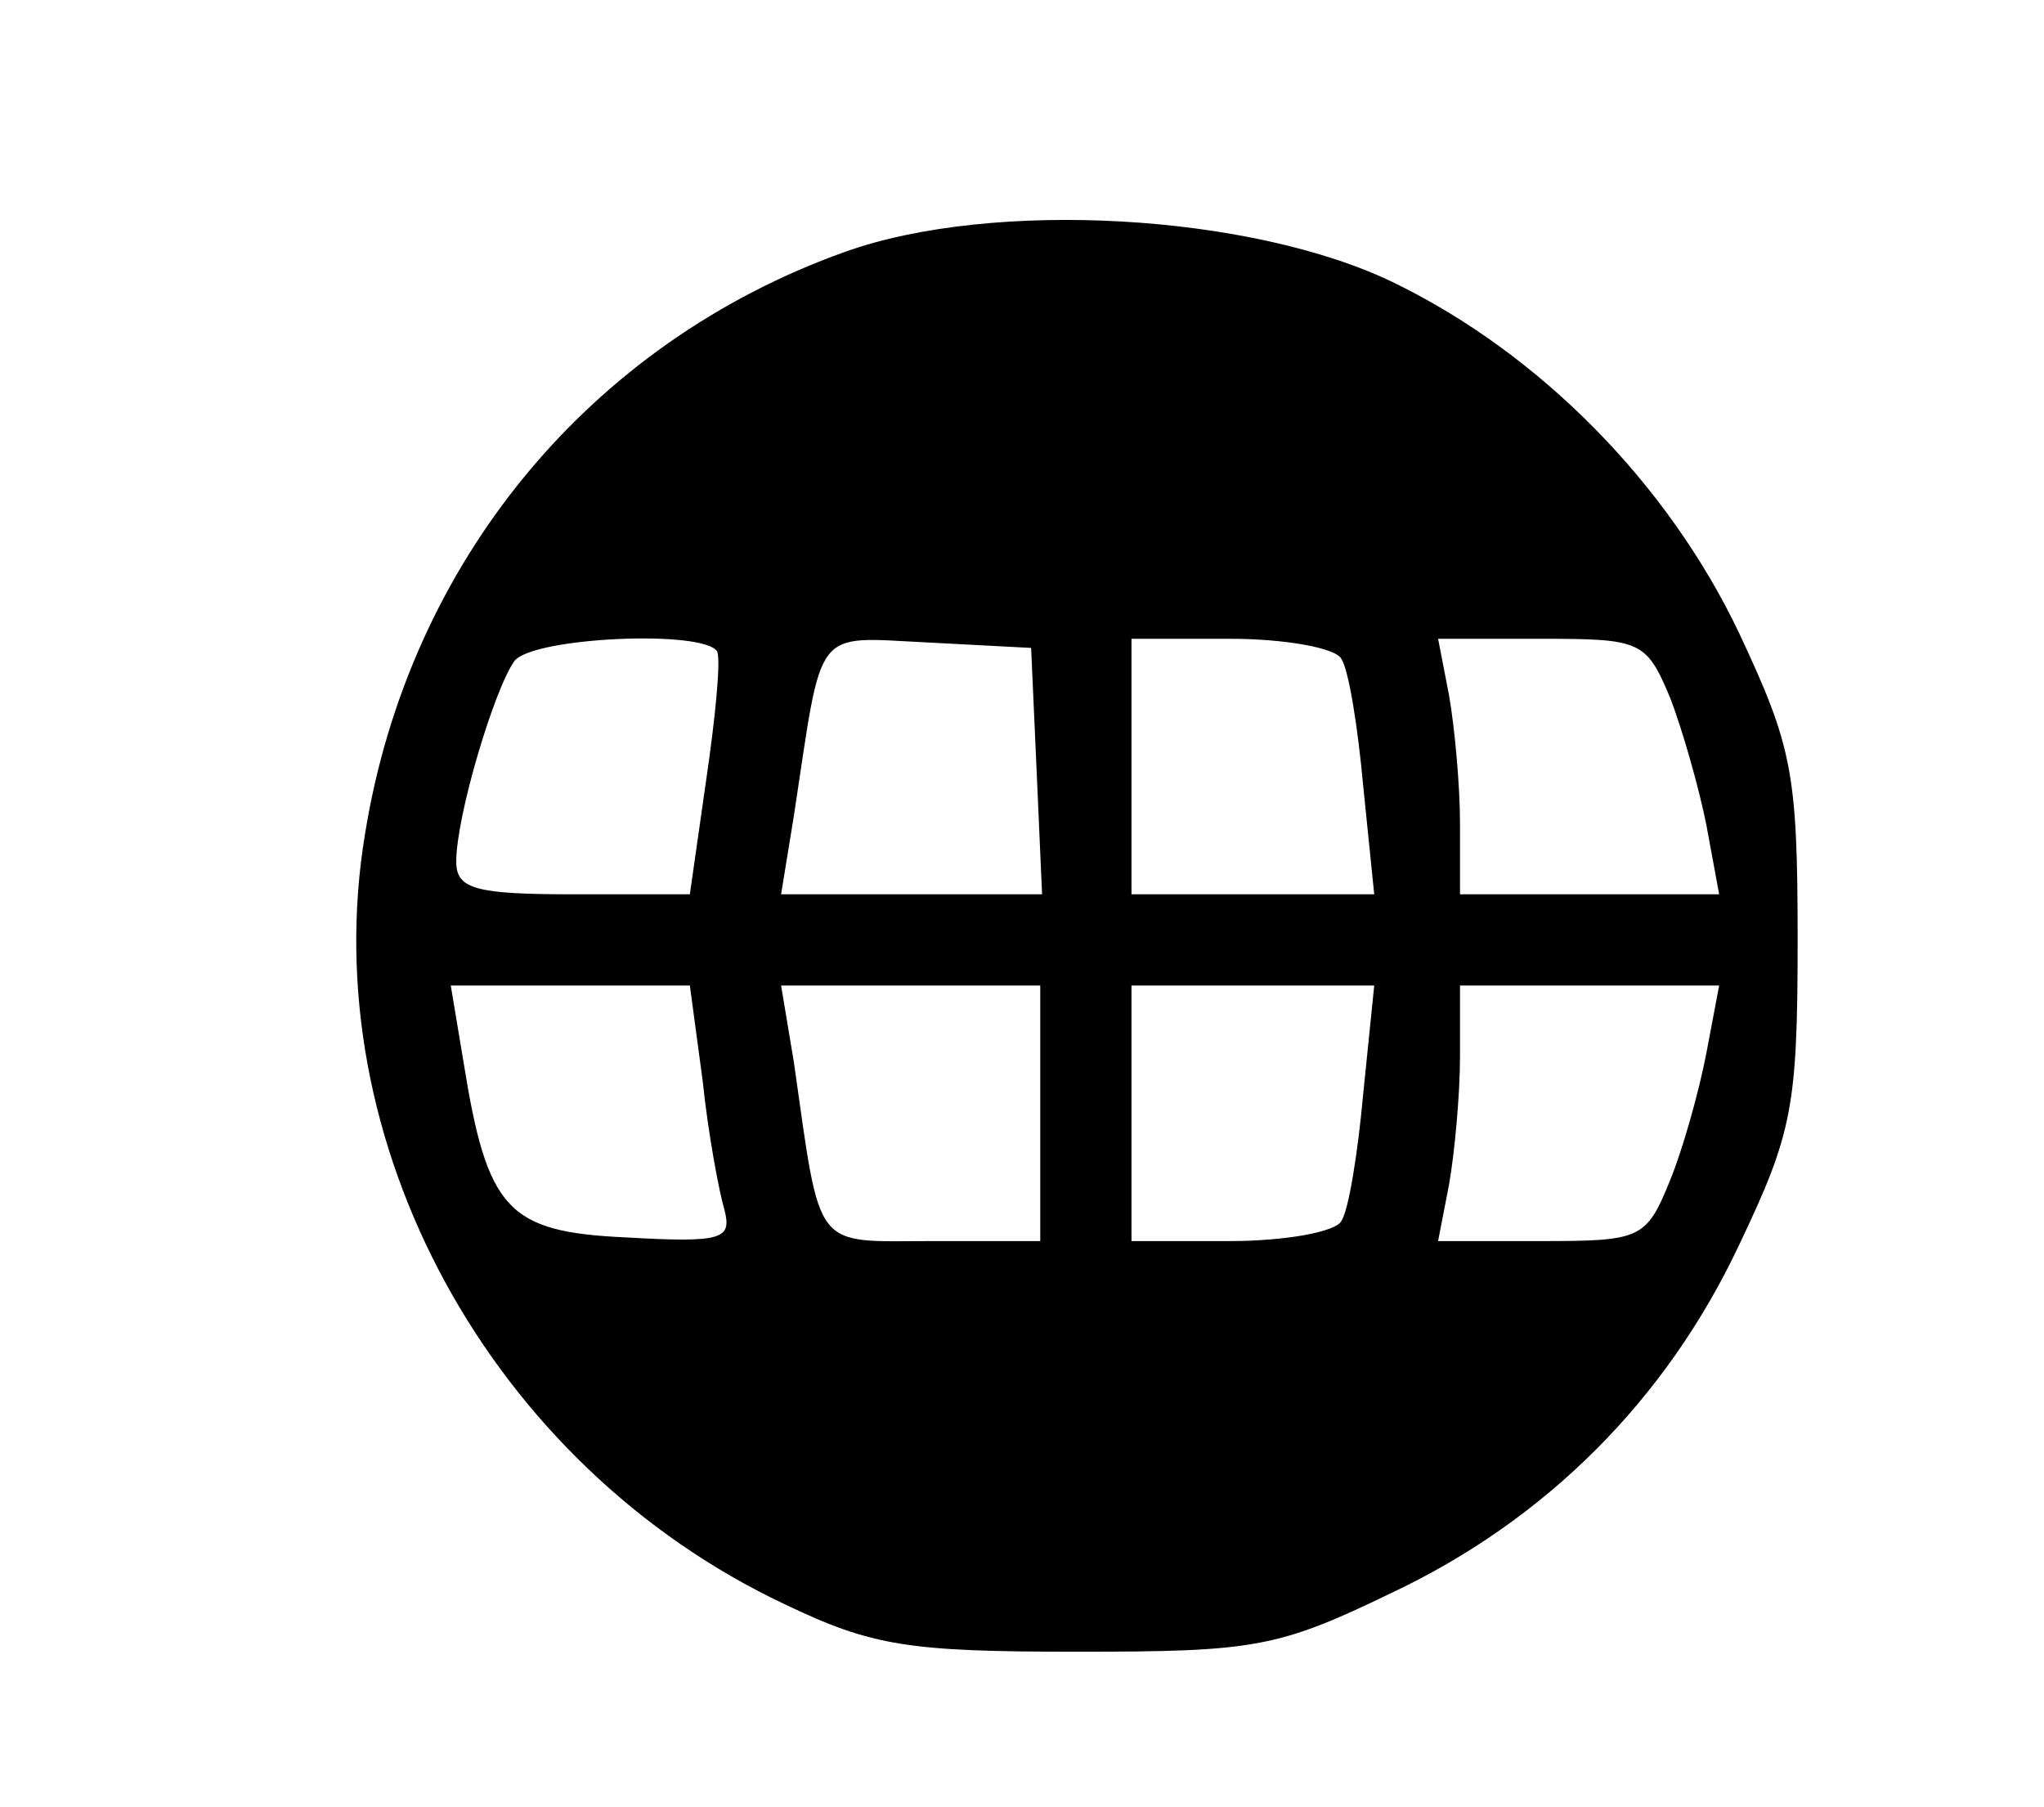 <?xml version="1.0" standalone="no"?>
<!DOCTYPE svg PUBLIC "-//W3C//DTD SVG 20010904//EN"
 "http://www.w3.org/TR/2001/REC-SVG-20010904/DTD/svg10.dtd">
<svg version="1.0" xmlns="http://www.w3.org/2000/svg"
 width="112pt" height="99pt" viewBox="0 0 112 99"
 preserveAspectRatio="xMidYMid meet">
<g transform="translate(0,99) scale(0.1,-0.1)"
fill="#000000" stroke="none">
<path d="M463 852 c-140 -50 -239 -170 -263 -319 -28 -169 69 -346 230 -422
48 -23 68 -26 160 -26 97 0 110 2 172 32 85 40 151 106 191 191 29 61 32 75
32 167 0 92 -3 106 -32 168 -39 82 -109 153 -189 192 -78 38 -220 46 -301 17z
m-70 -219 c2 -5 -1 -36 -6 -70 l-9 -63 -64 0 c-54 0 -64 3 -64 18 0 25 21 95
32 110 11 13 104 17 111 5z m175 -65 l3 -68 -71 0 -72 0 7 43 c16 105 10 98
73 95 l57 -3 3 -67z m167 61 c4 -6 9 -37 12 -70 l6 -59 -67 0 -66 0 0 70 0 70
54 0 c30 0 58 -5 61 -11z m180 -21 c7 -18 16 -50 20 -70 l7 -38 -71 0 -71 0 0
39 c0 21 -3 53 -6 70 l-6 31 56 0 c55 0 58 -1 71 -32z m-530 -210 c3 -29 9
-61 12 -71 4 -16 -1 -18 -54 -15 -65 3 -76 15 -89 96 l-7 42 66 0 65 0 7 -52z
m185 -18 l0 -70 -59 0 c-66 0 -61 -7 -76 98 l-7 42 71 0 71 0 0 -70z m177 11
c-3 -33 -8 -64 -12 -70 -3 -6 -31 -11 -61 -11 l-54 0 0 70 0 70 66 0 67 0 -6
-59z m188 22 c-4 -21 -13 -53 -20 -70 -13 -32 -16 -33 -71 -33 l-56 0 6 31 c3
17 6 49 6 70 l0 39 71 0 71 0 -7 -37z"/>
</g>
</svg>
